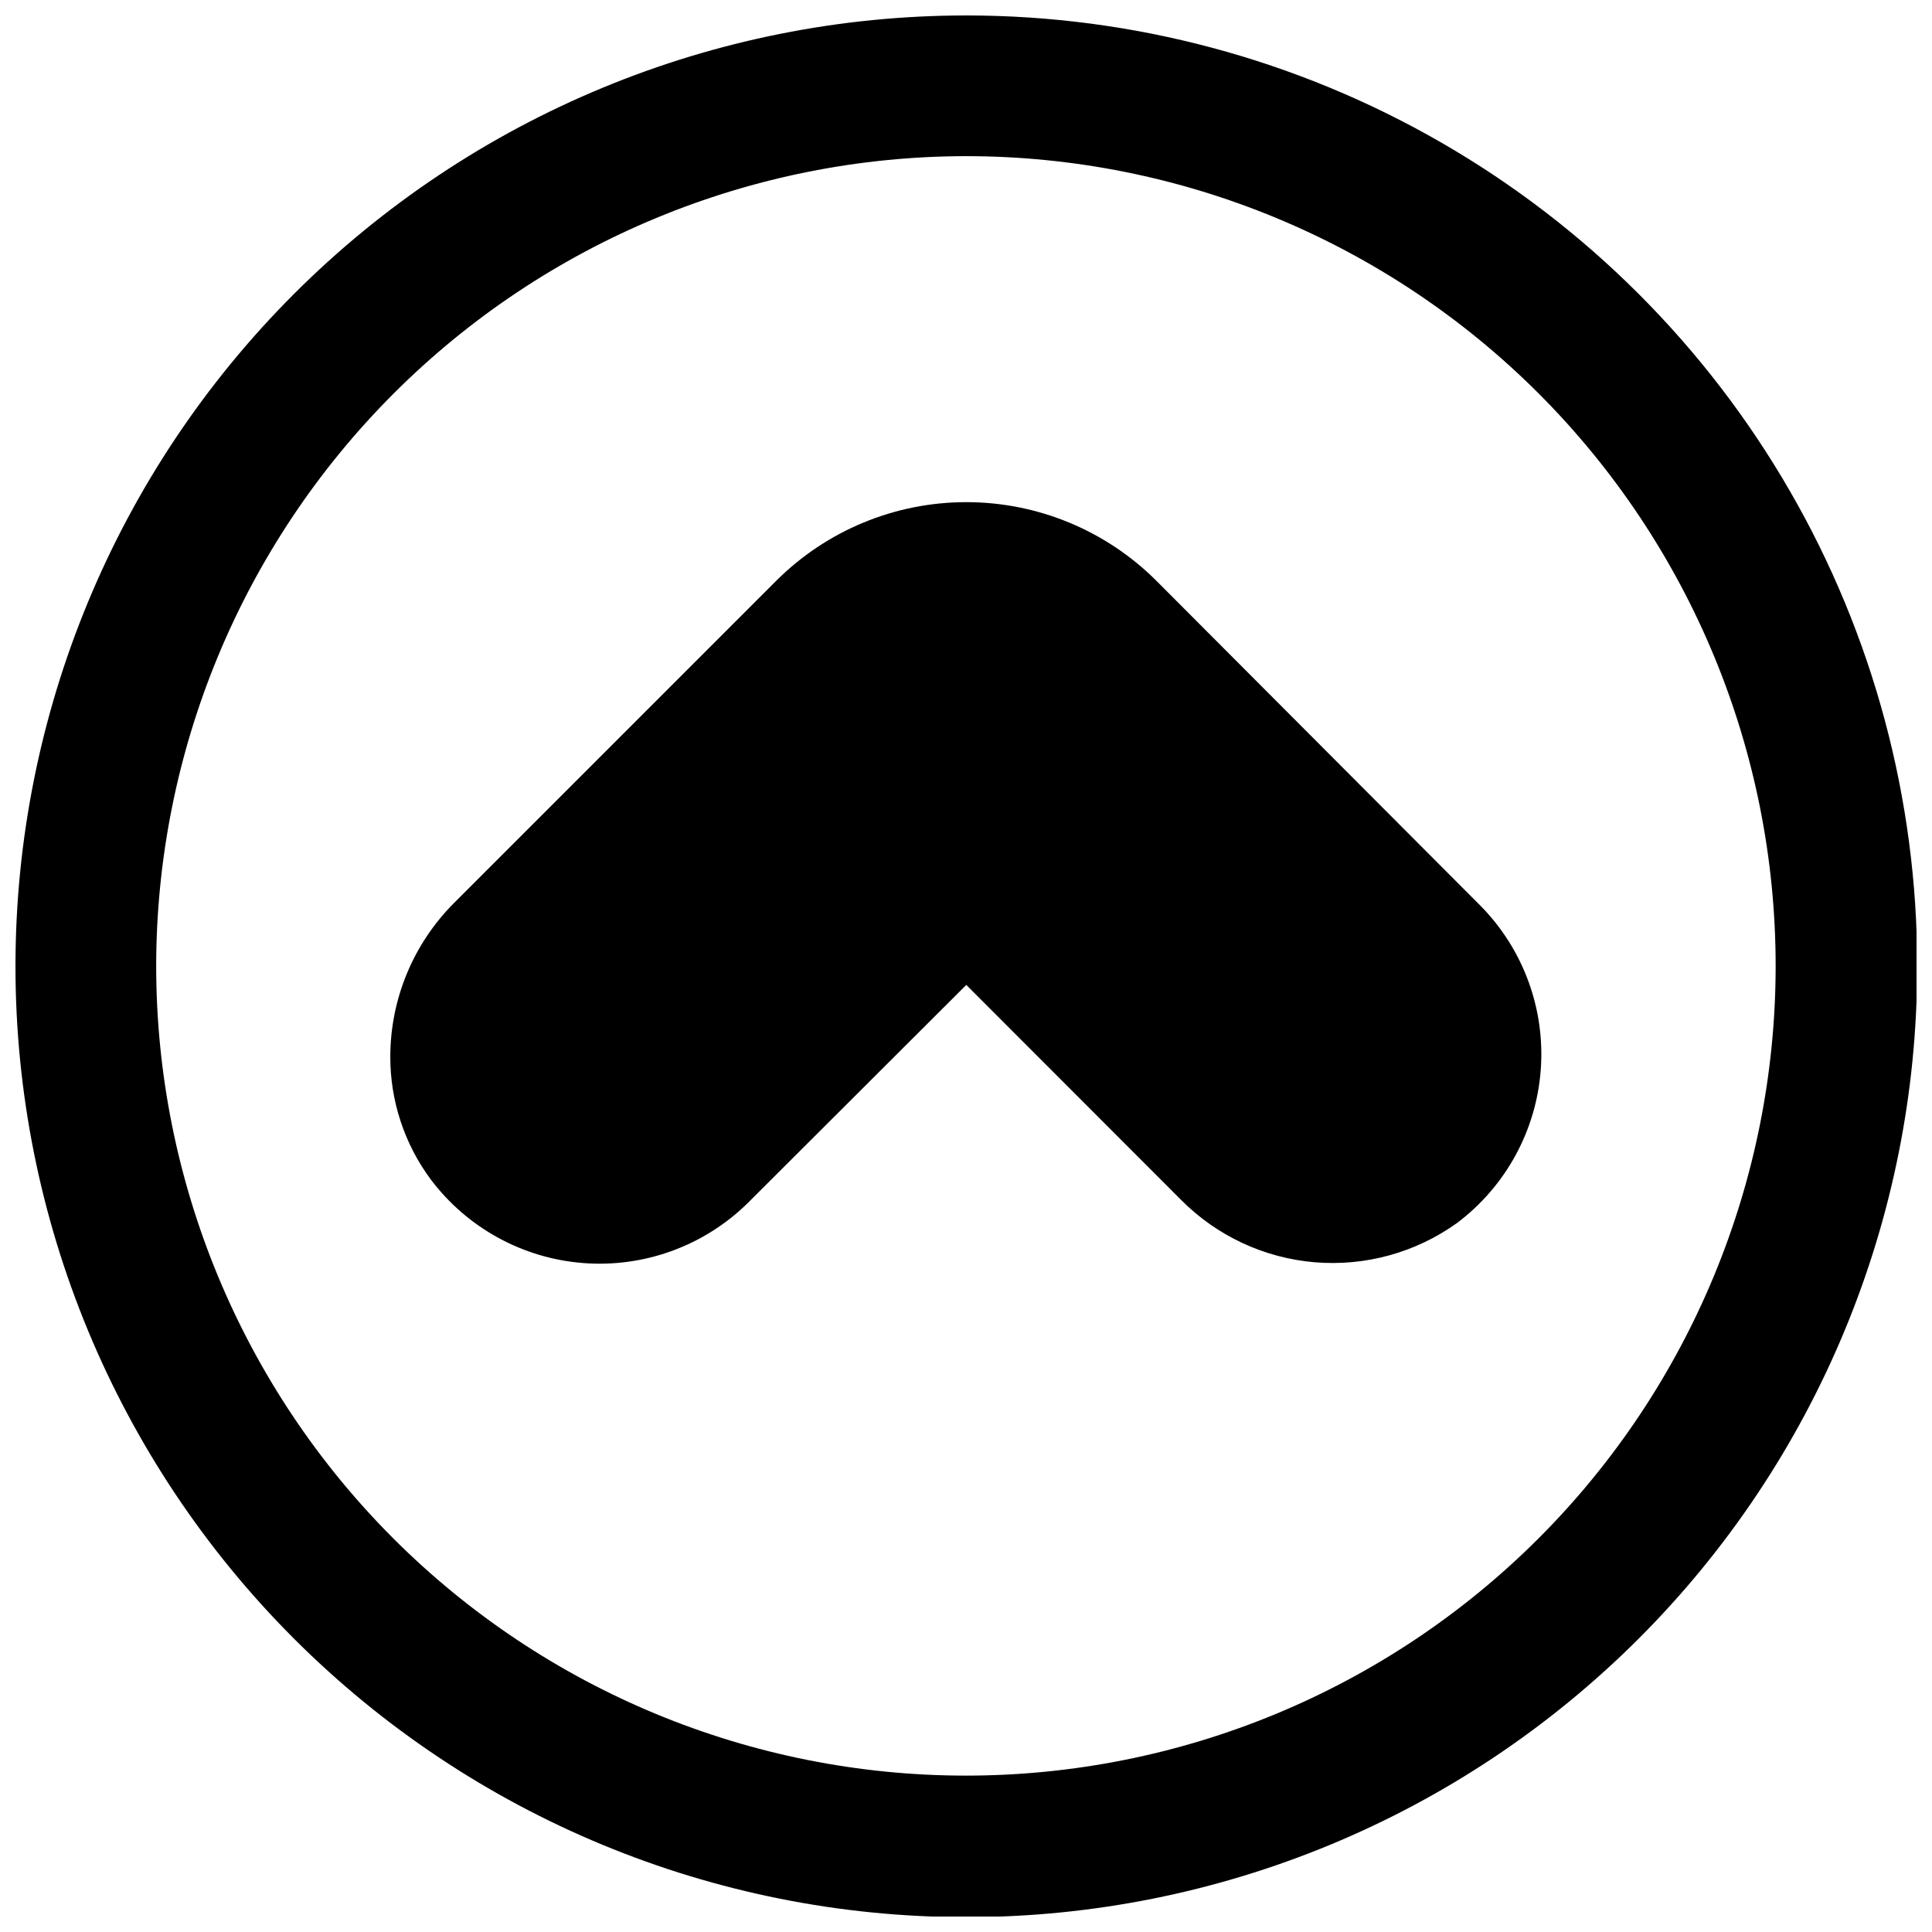 <?xml version="1.0" encoding="UTF-8"?>
<!-- Uploaded to: ICON Repo, www.svgrepo.com, Generator: ICON Repo Mixer Tools -->
<svg width="800px" height="800px" version="1.1" viewBox="144 144 512 512" xmlns="http://www.w3.org/2000/svg">
 <defs>
  <clipPath id="a">
   <path d="m148.09 148.09h503.81v503.81h-503.81z"/>
  </clipPath>
 </defs>
 <path d="m450.48 297.94 85.957 86.184c11.301 11.512 17.086 27.344 15.875 43.43-1.211 16.09-9.305 30.875-22.203 40.566-10.934 7.836-24.297 11.52-37.703 10.391-13.402-1.129-25.965-6.996-35.43-16.551l-56.895-56.949-57.957 57.844c-11.516 11.301-27.344 17.09-43.434 15.875-16.086-1.211-30.871-9.305-40.562-22.203-6.988-9.426-10.738-20.855-10.695-32.59 0.043-15.199 6.082-29.766 16.801-40.543l85.449-85.453c13.367-13.363 31.496-20.867 50.398-20.867 18.902 0 37.031 7.504 50.398 20.867z"/>
 <g clip-path="url(#a)">
  <path d="m652.07 400.08c0 66.832-26.547 130.93-73.805 178.18s-111.35 73.805-178.18 73.805-130.93-26.547-178.18-73.805c-47.258-47.258-73.805-111.35-73.805-178.18s26.547-130.93 73.805-178.18c47.258-47.258 111.35-73.805 178.18-73.805 44.234 0 87.688 11.645 126 33.762 38.305 22.113 70.117 53.926 92.234 92.234 22.117 38.305 33.758 81.758 33.758 125.99zm-466.68 0c0.031 56.898 22.656 111.46 62.902 151.68 40.25 40.219 94.82 62.805 151.72 62.797 56.898-0.012 111.46-22.617 151.7-62.852s62.84-94.797 62.852-151.7c0.008-56.898-22.578-111.47-62.797-151.72-40.219-40.246-94.777-62.871-151.68-62.902-56.93 0.031-111.52 22.66-151.78 62.918-40.258 40.254-62.887 94.848-62.918 151.78z"/>
 </g>
</svg>